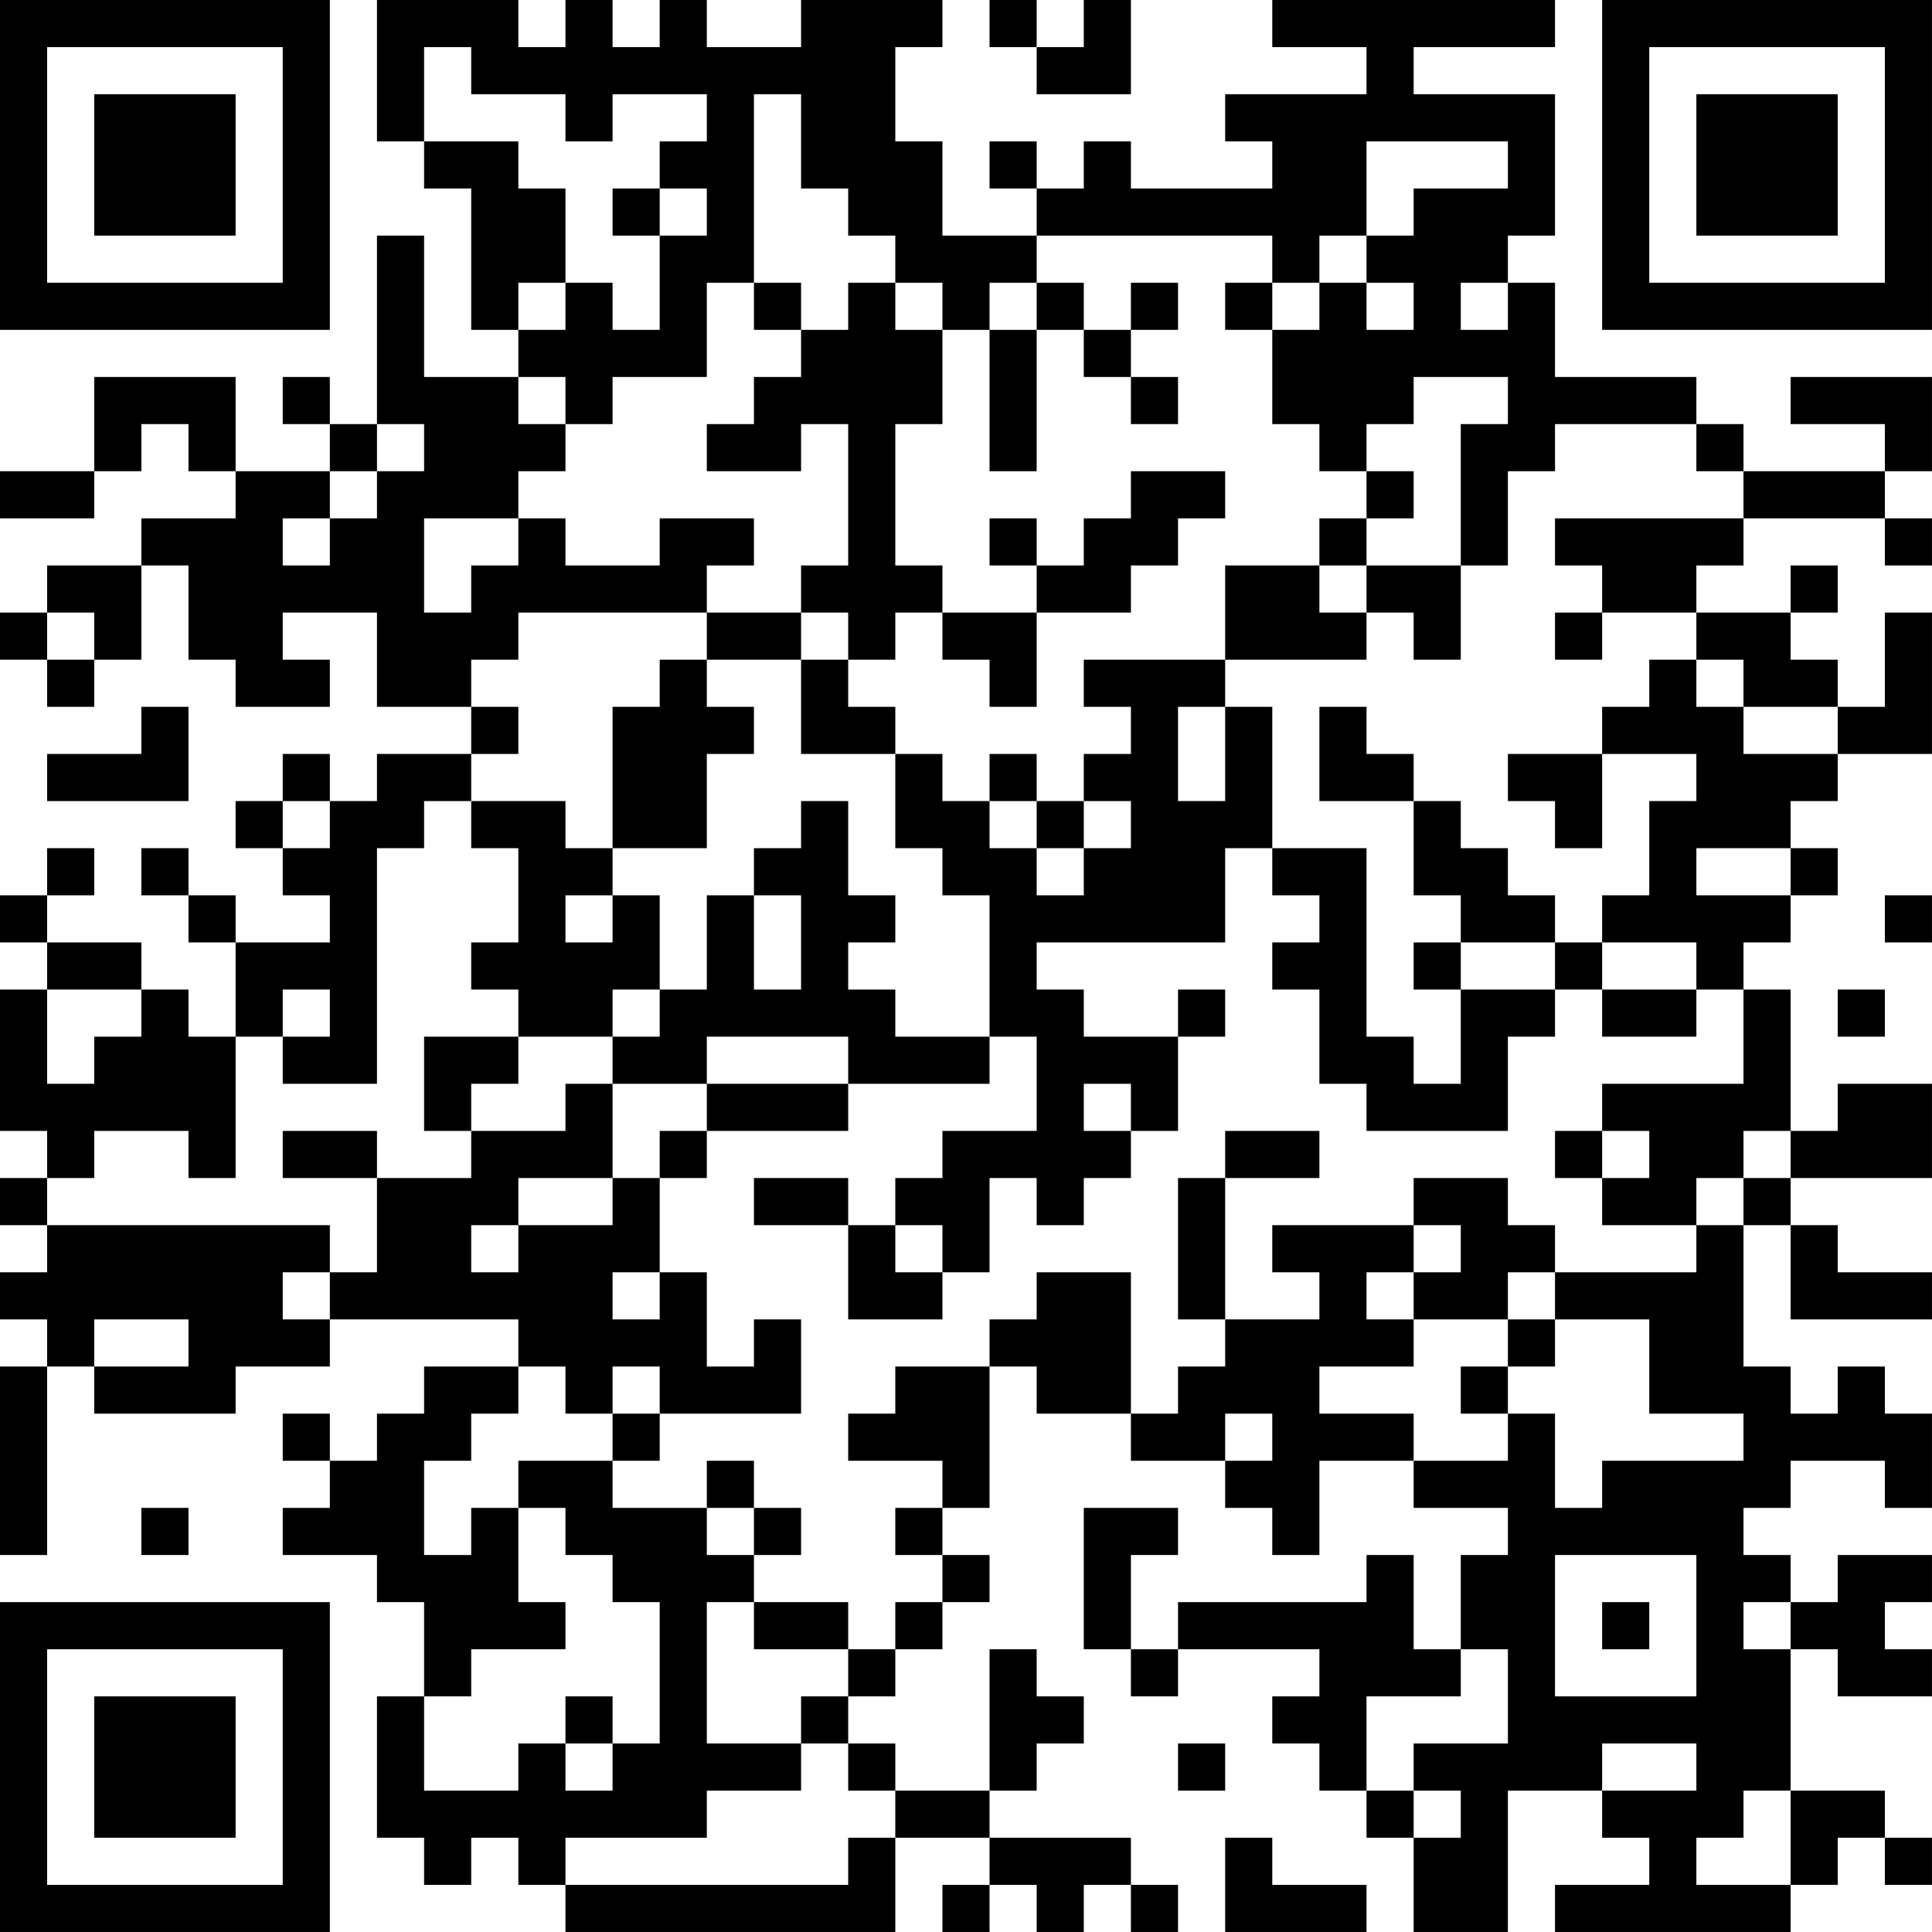 <?xml version="1.0" encoding="UTF-8"?>
<svg xmlns="http://www.w3.org/2000/svg" version="1.1" width="100" height="100" viewBox="0 0 100 100"><rect x="0" y="0" width="100" height="100" fill="#ffffff"/><g transform="scale(2.439)"><g transform="translate(0,0)"><path fill-rule="evenodd" d="M8 0L8 3L9 3L9 4L10 4L10 7L11 7L11 8L9 8L9 5L8 5L8 9L7 9L7 8L6 8L6 9L7 9L7 10L5 10L5 8L2 8L2 10L0 10L0 11L2 11L2 10L3 10L3 9L4 9L4 10L5 10L5 11L3 11L3 12L1 12L1 13L0 13L0 14L1 14L1 15L2 15L2 14L3 14L3 12L4 12L4 14L5 14L5 15L7 15L7 14L6 14L6 13L8 13L8 15L10 15L10 16L8 16L8 17L7 17L7 16L6 16L6 17L5 17L5 18L6 18L6 19L7 19L7 20L5 20L5 19L4 19L4 18L3 18L3 19L4 19L4 20L5 20L5 22L4 22L4 21L3 21L3 20L1 20L1 19L2 19L2 18L1 18L1 19L0 19L0 20L1 20L1 21L0 21L0 24L1 24L1 25L0 25L0 26L1 26L1 27L0 27L0 28L1 28L1 29L0 29L0 33L1 33L1 29L2 29L2 30L5 30L5 29L7 29L7 28L11 28L11 29L9 29L9 30L8 30L8 31L7 31L7 30L6 30L6 31L7 31L7 32L6 32L6 33L8 33L8 34L9 34L9 36L8 36L8 39L9 39L9 40L10 40L10 39L11 39L11 40L12 40L12 41L19 41L19 39L21 39L21 40L20 40L20 41L21 41L21 40L22 40L22 41L23 41L23 40L24 40L24 41L25 41L25 40L24 40L24 39L21 39L21 38L22 38L22 37L23 37L23 36L22 36L22 35L21 35L21 38L19 38L19 37L18 37L18 36L19 36L19 35L20 35L20 34L21 34L21 33L20 33L20 32L21 32L21 29L22 29L22 30L24 30L24 31L26 31L26 32L27 32L27 33L28 33L28 31L30 31L30 32L32 32L32 33L31 33L31 35L30 35L30 33L29 33L29 34L25 34L25 35L24 35L24 33L25 33L25 32L23 32L23 35L24 35L24 36L25 36L25 35L28 35L28 36L27 36L27 37L28 37L28 38L29 38L29 39L30 39L30 41L32 41L32 38L34 38L34 39L35 39L35 40L33 40L33 41L38 41L38 40L39 40L39 39L40 39L40 40L41 40L41 39L40 39L40 38L38 38L38 35L39 35L39 36L41 36L41 35L40 35L40 34L41 34L41 33L39 33L39 34L38 34L38 33L37 33L37 32L38 32L38 31L40 31L40 32L41 32L41 30L40 30L40 29L39 29L39 30L38 30L38 29L37 29L37 26L38 26L38 28L41 28L41 27L39 27L39 26L38 26L38 25L41 25L41 23L39 23L39 24L38 24L38 21L37 21L37 20L38 20L38 19L39 19L39 18L38 18L38 17L39 17L39 16L41 16L41 13L40 13L40 15L39 15L39 14L38 14L38 13L39 13L39 12L38 12L38 13L36 13L36 12L37 12L37 11L40 11L40 12L41 12L41 11L40 11L40 10L41 10L41 8L38 8L38 9L40 9L40 10L37 10L37 9L36 9L36 8L33 8L33 6L32 6L32 5L33 5L33 2L30 2L30 1L33 1L33 0L27 0L27 1L29 1L29 2L26 2L26 3L27 3L27 4L24 4L24 3L23 3L23 4L22 4L22 3L21 3L21 4L22 4L22 5L20 5L20 3L19 3L19 1L20 1L20 0L17 0L17 1L15 1L15 0L14 0L14 1L13 1L13 0L12 0L12 1L11 1L11 0ZM21 0L21 1L22 1L22 2L24 2L24 0L23 0L23 1L22 1L22 0ZM9 1L9 3L11 3L11 4L12 4L12 6L11 6L11 7L12 7L12 6L13 6L13 7L14 7L14 5L15 5L15 4L14 4L14 3L15 3L15 2L13 2L13 3L12 3L12 2L10 2L10 1ZM16 2L16 6L15 6L15 8L13 8L13 9L12 9L12 8L11 8L11 9L12 9L12 10L11 10L11 11L9 11L9 13L10 13L10 12L11 12L11 11L12 11L12 12L14 12L14 11L16 11L16 12L15 12L15 13L11 13L11 14L10 14L10 15L11 15L11 16L10 16L10 17L9 17L9 18L8 18L8 23L6 23L6 22L7 22L7 21L6 21L6 22L5 22L5 25L4 25L4 24L2 24L2 25L1 25L1 26L7 26L7 27L6 27L6 28L7 28L7 27L8 27L8 25L10 25L10 24L12 24L12 23L13 23L13 25L11 25L11 26L10 26L10 27L11 27L11 26L13 26L13 25L14 25L14 27L13 27L13 28L14 28L14 27L15 27L15 29L16 29L16 28L17 28L17 30L14 30L14 29L13 29L13 30L12 30L12 29L11 29L11 30L10 30L10 31L9 31L9 33L10 33L10 32L11 32L11 34L12 34L12 35L10 35L10 36L9 36L9 38L11 38L11 37L12 37L12 38L13 38L13 37L14 37L14 34L13 34L13 33L12 33L12 32L11 32L11 31L13 31L13 32L15 32L15 33L16 33L16 34L15 34L15 37L17 37L17 38L15 38L15 39L12 39L12 40L18 40L18 39L19 39L19 38L18 38L18 37L17 37L17 36L18 36L18 35L19 35L19 34L20 34L20 33L19 33L19 32L20 32L20 31L18 31L18 30L19 30L19 29L21 29L21 28L22 28L22 27L24 27L24 30L25 30L25 29L26 29L26 28L28 28L28 27L27 27L27 26L30 26L30 27L29 27L29 28L30 28L30 29L28 29L28 30L30 30L30 31L32 31L32 30L33 30L33 32L34 32L34 31L37 31L37 30L35 30L35 28L33 28L33 27L36 27L36 26L37 26L37 25L38 25L38 24L37 24L37 25L36 25L36 26L34 26L34 25L35 25L35 24L34 24L34 23L37 23L37 21L36 21L36 20L34 20L34 19L35 19L35 17L36 17L36 16L34 16L34 15L35 15L35 14L36 14L36 15L37 15L37 16L39 16L39 15L37 15L37 14L36 14L36 13L34 13L34 12L33 12L33 11L37 11L37 10L36 10L36 9L33 9L33 10L32 10L32 12L31 12L31 9L32 9L32 8L30 8L30 9L29 9L29 10L28 10L28 9L27 9L27 7L28 7L28 6L29 6L29 7L30 7L30 6L29 6L29 5L30 5L30 4L32 4L32 3L29 3L29 5L28 5L28 6L27 6L27 5L22 5L22 6L21 6L21 7L20 7L20 6L19 6L19 5L18 5L18 4L17 4L17 2ZM13 4L13 5L14 5L14 4ZM16 6L16 7L17 7L17 8L16 8L16 9L15 9L15 10L17 10L17 9L18 9L18 12L17 12L17 13L15 13L15 14L14 14L14 15L13 15L13 18L12 18L12 17L10 17L10 18L11 18L11 20L10 20L10 21L11 21L11 22L9 22L9 24L10 24L10 23L11 23L11 22L13 22L13 23L15 23L15 24L14 24L14 25L15 25L15 24L18 24L18 23L21 23L21 22L22 22L22 24L20 24L20 25L19 25L19 26L18 26L18 25L16 25L16 26L18 26L18 28L20 28L20 27L21 27L21 25L22 25L22 26L23 26L23 25L24 25L24 24L25 24L25 22L26 22L26 21L25 21L25 22L23 22L23 21L22 21L22 20L26 20L26 18L27 18L27 19L28 19L28 20L27 20L27 21L28 21L28 23L29 23L29 24L32 24L32 22L33 22L33 21L34 21L34 22L36 22L36 21L34 21L34 20L33 20L33 19L32 19L32 18L31 18L31 17L30 17L30 16L29 16L29 15L28 15L28 17L30 17L30 19L31 19L31 20L30 20L30 21L31 21L31 23L30 23L30 22L29 22L29 18L27 18L27 15L26 15L26 14L29 14L29 13L30 13L30 14L31 14L31 12L29 12L29 11L30 11L30 10L29 10L29 11L28 11L28 12L26 12L26 14L23 14L23 15L24 15L24 16L23 16L23 17L22 17L22 16L21 16L21 17L20 17L20 16L19 16L19 15L18 15L18 14L19 14L19 13L20 13L20 14L21 14L21 15L22 15L22 13L24 13L24 12L25 12L25 11L26 11L26 10L24 10L24 11L23 11L23 12L22 12L22 11L21 11L21 12L22 12L22 13L20 13L20 12L19 12L19 9L20 9L20 7L19 7L19 6L18 6L18 7L17 7L17 6ZM22 6L22 7L21 7L21 10L22 10L22 7L23 7L23 8L24 8L24 9L25 9L25 8L24 8L24 7L25 7L25 6L24 6L24 7L23 7L23 6ZM26 6L26 7L27 7L27 6ZM31 6L31 7L32 7L32 6ZM8 9L8 10L7 10L7 11L6 11L6 12L7 12L7 11L8 11L8 10L9 10L9 9ZM28 12L28 13L29 13L29 12ZM1 13L1 14L2 14L2 13ZM17 13L17 14L15 14L15 15L16 15L16 16L15 16L15 18L13 18L13 19L12 19L12 20L13 20L13 19L14 19L14 21L13 21L13 22L14 22L14 21L15 21L15 19L16 19L16 21L17 21L17 19L16 19L16 18L17 18L17 17L18 17L18 19L19 19L19 20L18 20L18 21L19 21L19 22L21 22L21 19L20 19L20 18L19 18L19 16L17 16L17 14L18 14L18 13ZM33 13L33 14L34 14L34 13ZM3 15L3 16L1 16L1 17L4 17L4 15ZM25 15L25 17L26 17L26 15ZM32 16L32 17L33 17L33 18L34 18L34 16ZM6 17L6 18L7 18L7 17ZM21 17L21 18L22 18L22 19L23 19L23 18L24 18L24 17L23 17L23 18L22 18L22 17ZM36 18L36 19L38 19L38 18ZM40 19L40 20L41 20L41 19ZM31 20L31 21L33 21L33 20ZM1 21L1 23L2 23L2 22L3 22L3 21ZM39 21L39 22L40 22L40 21ZM15 22L15 23L18 23L18 22ZM23 23L23 24L24 24L24 23ZM6 24L6 25L8 25L8 24ZM26 24L26 25L25 25L25 28L26 28L26 25L28 25L28 24ZM33 24L33 25L34 25L34 24ZM30 25L30 26L31 26L31 27L30 27L30 28L32 28L32 29L31 29L31 30L32 30L32 29L33 29L33 28L32 28L32 27L33 27L33 26L32 26L32 25ZM19 26L19 27L20 27L20 26ZM2 28L2 29L4 29L4 28ZM13 30L13 31L14 31L14 30ZM26 30L26 31L27 31L27 30ZM15 31L15 32L16 32L16 33L17 33L17 32L16 32L16 31ZM3 32L3 33L4 33L4 32ZM33 33L33 36L36 36L36 33ZM16 34L16 35L18 35L18 34ZM34 34L34 35L35 35L35 34ZM37 34L37 35L38 35L38 34ZM31 35L31 36L29 36L29 38L30 38L30 39L31 39L31 38L30 38L30 37L32 37L32 35ZM12 36L12 37L13 37L13 36ZM25 37L25 38L26 38L26 37ZM34 37L34 38L36 38L36 37ZM37 38L37 39L36 39L36 40L38 40L38 38ZM26 39L26 41L29 41L29 40L27 40L27 39ZM0 0L0 7L7 7L7 0ZM1 1L1 6L6 6L6 1ZM2 2L2 5L5 5L5 2ZM34 0L34 7L41 7L41 0ZM35 1L35 6L40 6L40 1ZM36 2L36 5L39 5L39 2ZM0 34L0 41L7 41L7 34ZM1 35L1 40L6 40L6 35ZM2 36L2 39L5 39L5 36Z" fill="#000000"/></g></g></svg>
